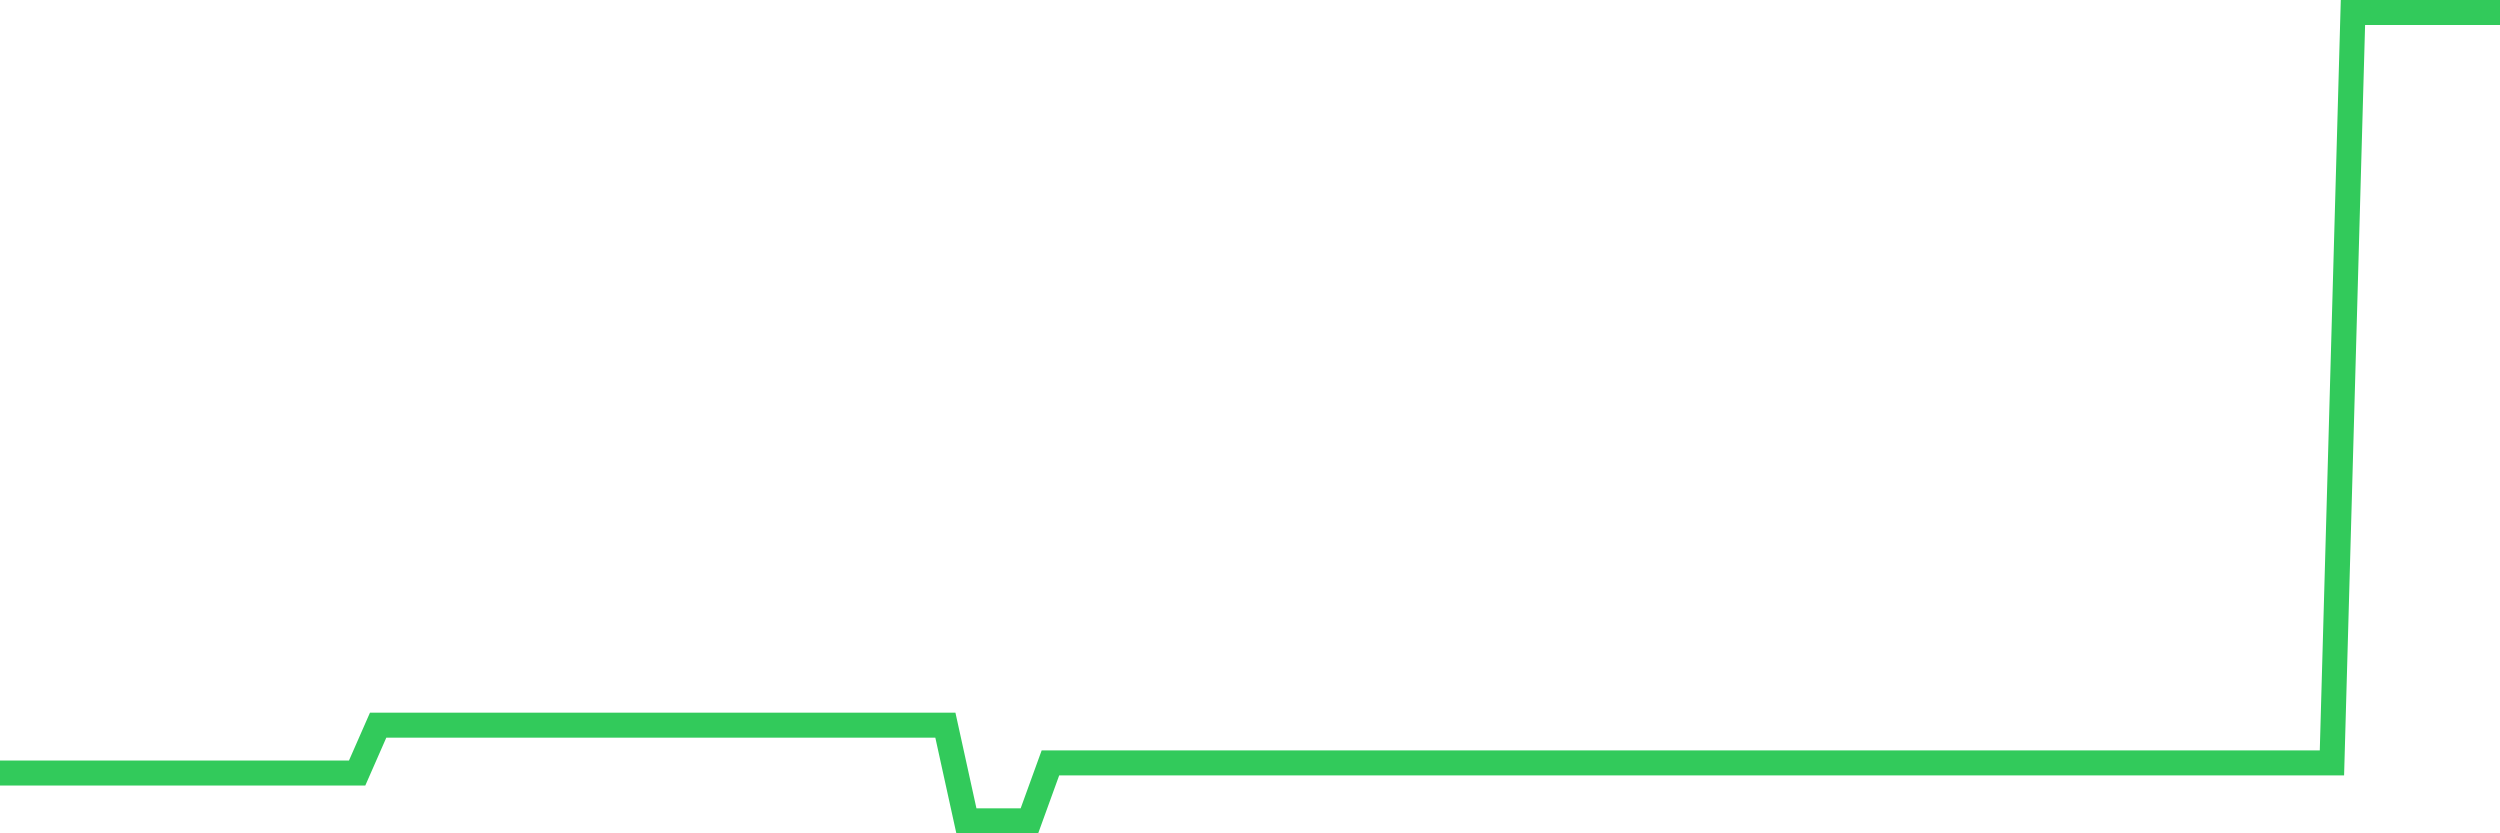 <svg
  xmlns="http://www.w3.org/2000/svg"
  xmlns:xlink="http://www.w3.org/1999/xlink"
  width="120"
  height="40"
  viewBox="0 0 120 40"
  preserveAspectRatio="none"
>
  <polyline
    points="0,37.104 1.008,37.104 2.017,37.104 3.025,37.104 4.034,37.104 5.042,37.104 6.05,37.104 7.059,37.104 8.067,37.104 9.076,37.104 10.084,37.104 11.092,37.104 12.101,37.104 13.109,37.104 14.118,37.104 15.126,37.104 16.134,37.104 17.143,37.104 18.151,34.808 19.16,34.808 20.168,34.808 21.176,34.808 22.185,34.808 23.193,34.808 24.202,34.808 25.21,34.808 26.218,34.808 27.227,34.808 28.235,34.808 29.244,34.808 30.252,34.808 31.261,34.808 32.269,34.808 33.277,34.808 34.286,34.808 35.294,34.808 36.303,34.808 37.311,34.808 38.319,34.808 39.328,34.808 40.336,34.808 41.345,34.808 42.353,34.808 43.361,34.808 44.37,34.808 45.378,34.808 46.387,39.4 47.395,39.4 48.403,39.4 49.412,39.4 50.42,36.62 51.429,36.62 52.437,36.62 53.445,36.62 54.454,36.62 55.462,36.62 56.471,36.62 57.479,36.62 58.487,36.62 59.496,36.62 60.504,36.62 61.513,36.62 62.521,36.62 63.529,36.62 64.538,36.62 65.546,36.62 66.555,36.62 67.563,36.62 68.571,36.62 69.58,36.62 70.588,36.62 71.597,36.62 72.605,36.62 73.613,36.62 74.622,36.62 75.63,36.62 76.639,36.62 77.647,36.62 78.655,36.62 79.664,36.62 80.672,36.62 81.681,36.62 82.689,36.62 83.697,36.62 84.706,36.62 85.714,36.62 86.723,36.62 87.731,36.62 88.739,36.62 89.748,36.62 90.756,36.62 91.765,36.62 92.773,36.62 93.782,36.62 94.79,36.62 95.798,36.62 96.807,36.62 97.815,36.62 98.824,36.62 99.832,36.62 100.84,36.62 101.849,36.62 102.857,36.62 103.866,36.62 104.874,36.62 105.882,36.62 106.891,36.62 107.899,36.62 108.908,36.62 109.916,36.62 110.924,36.62 111.933,36.62 112.941,0.6 113.95,0.6 114.958,0.6 115.966,0.6 116.975,0.6 117.983,0.6 118.992,0.6 120,0.6"
    fill="none"
    stroke="#32ca5b"
    stroke-width="1.2"
  >
  </polyline>
</svg>